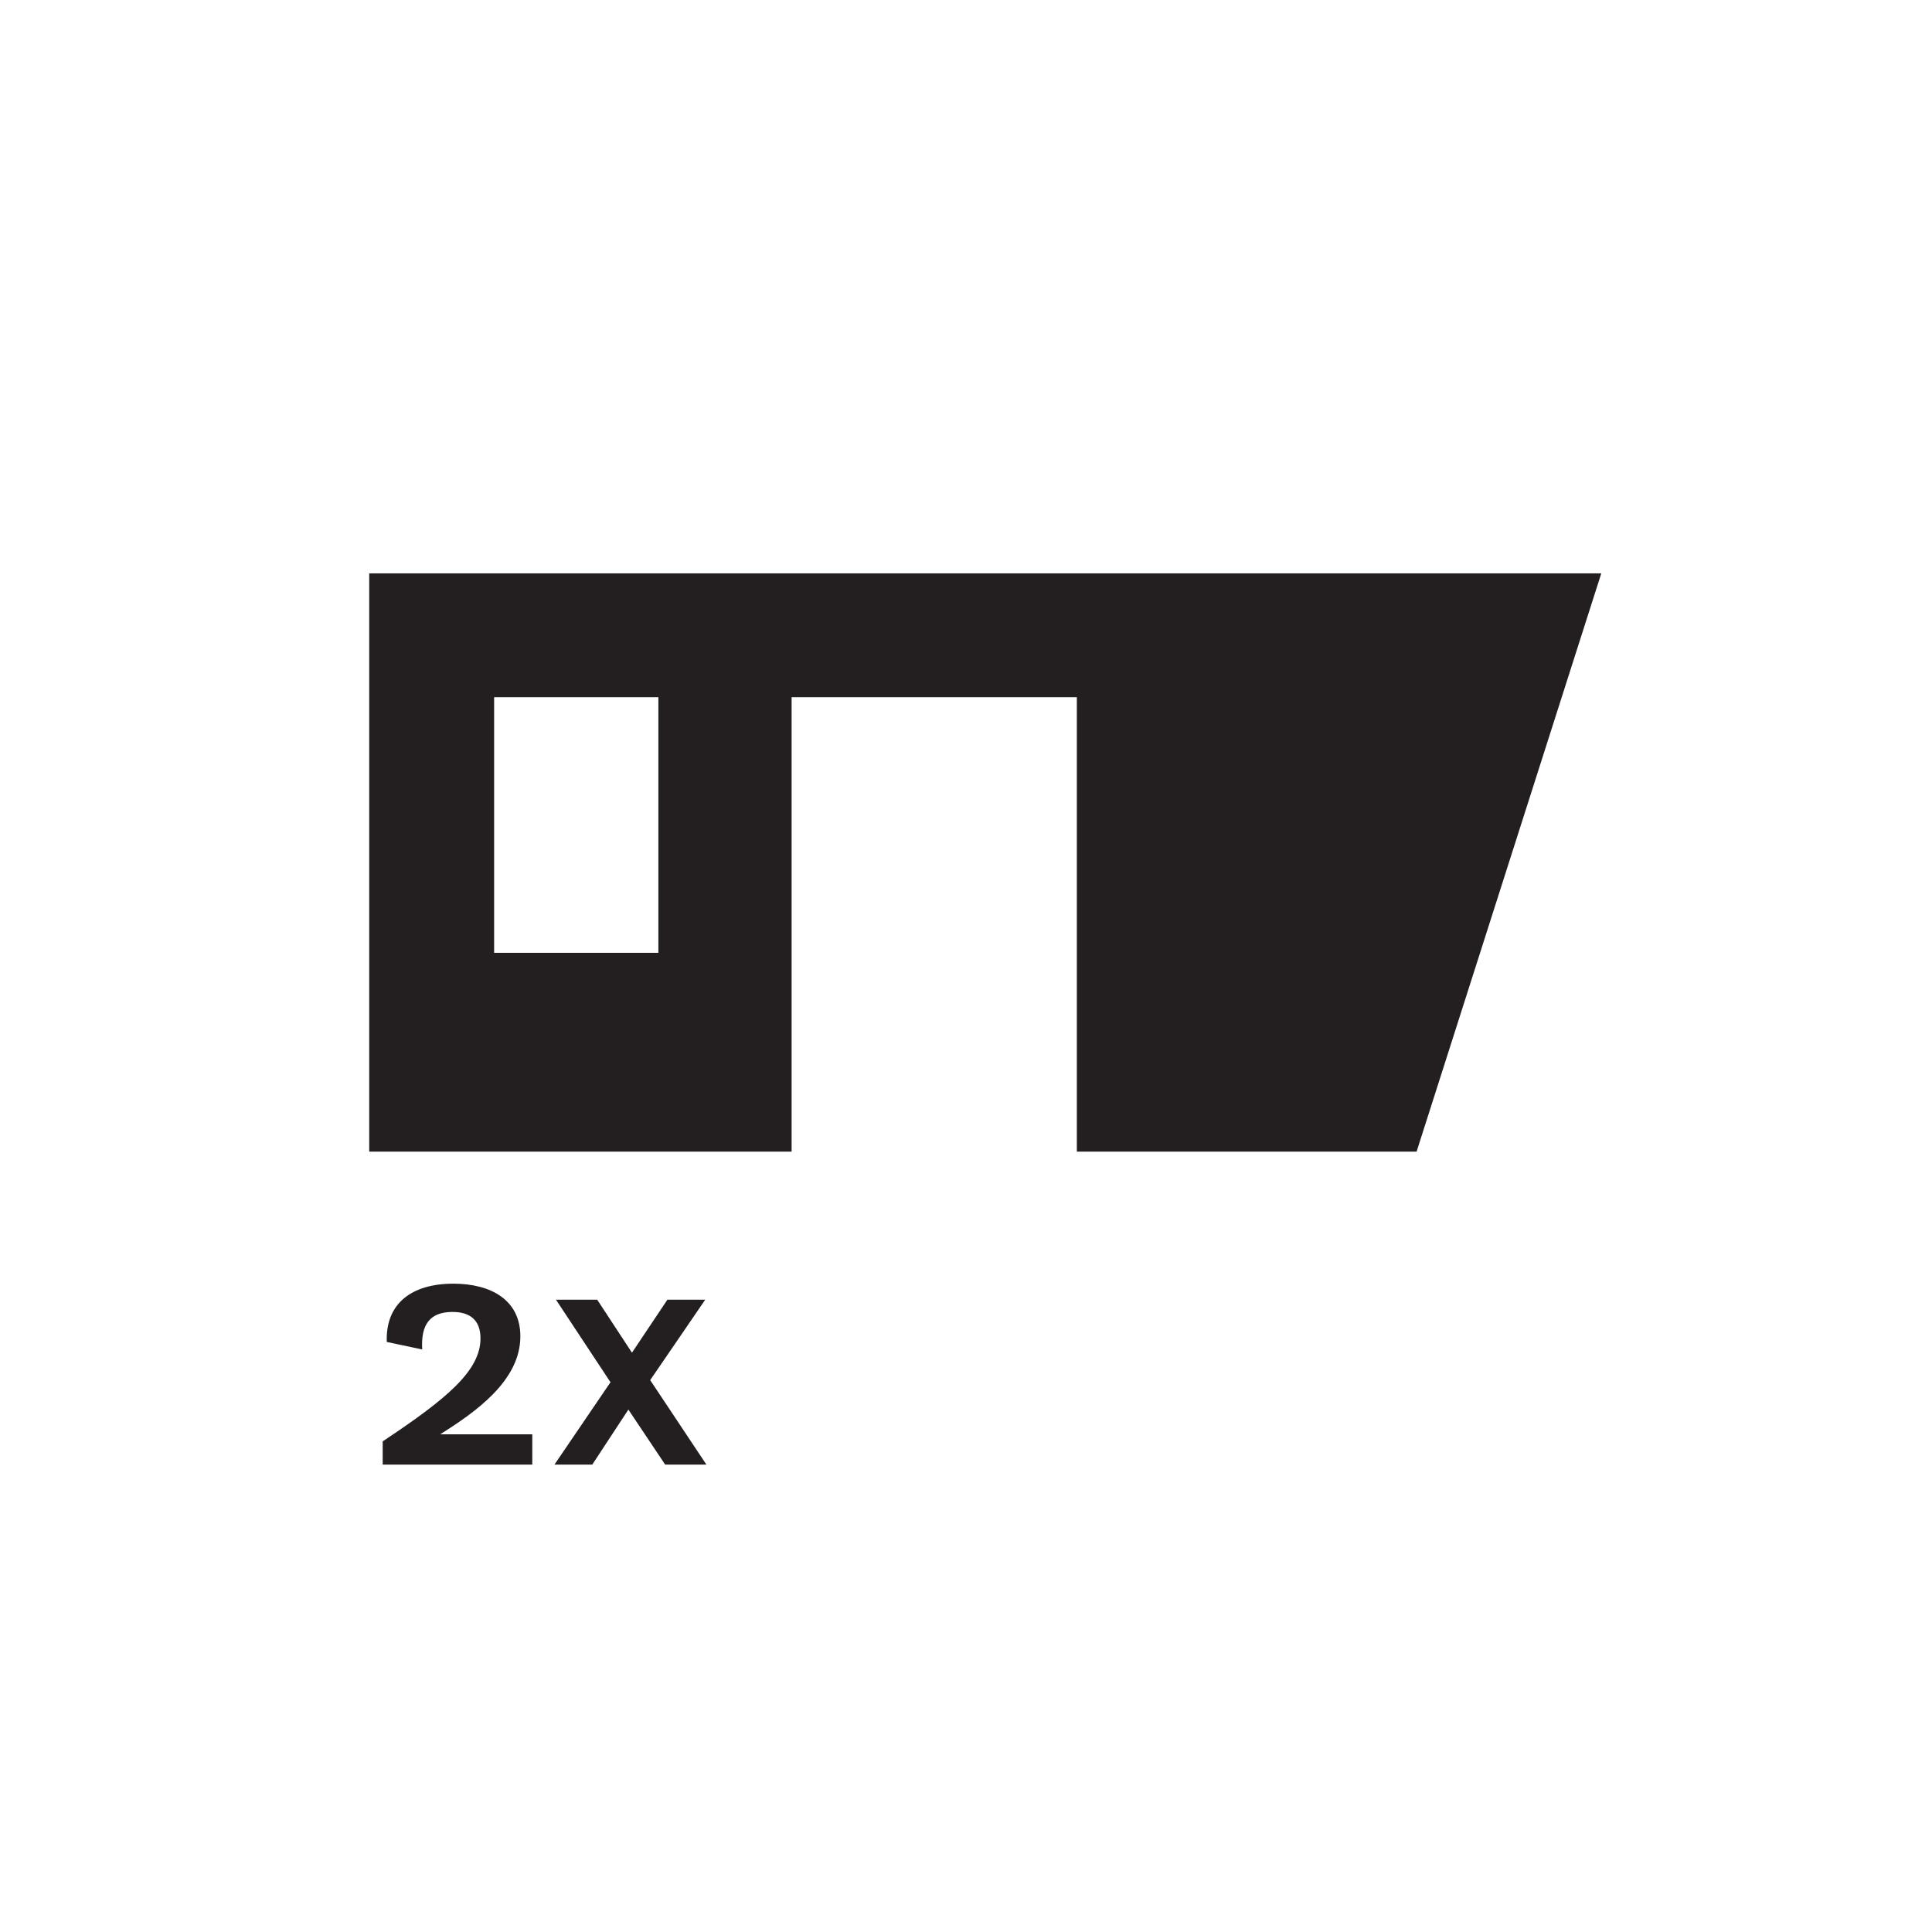 <?xml version="1.0" encoding="UTF-8"?>
<svg xmlns="http://www.w3.org/2000/svg" id="Layer_1" data-name="Layer 1" viewBox="0 0 113.39 113.39">
  <defs>
    <style>
      .cls-1 {
        fill: #231f20;
      }
    </style>
  </defs>
  <path class="cls-1" d="m21.67,33.65v33.94h24.79v-26.67h16.74v26.67h19.94l10.84-33.94H21.67Zm16.97,22.27h-9.64v-15h9.64v15Z"></path>
  <g>
    <path class="cls-1" d="m22.45,84.6c3.8-2.52,5.75-4.16,5.75-6.05,0-1.05-.59-1.57-1.7-1.55-1.24.02-1.81.71-1.72,2.2l-2.08-.44c-.08-2.25,1.45-3.42,3.91-3.42,2.18,0,3.93.94,3.93,3.09,0,2.62-2.65,4.45-4.7,5.75h5.4v1.78h-8.78v-1.36Z"></path>
    <path class="cls-1" d="m35.82,81.11l-3.19-4.83h2.42l2.04,3.11,2.08-3.11h2.22l-3.23,4.72,3.3,4.96h-2.42l-2.16-3.23-2.12,3.23h-2.22l3.3-4.85Z"></path>
  </g>
</svg>
